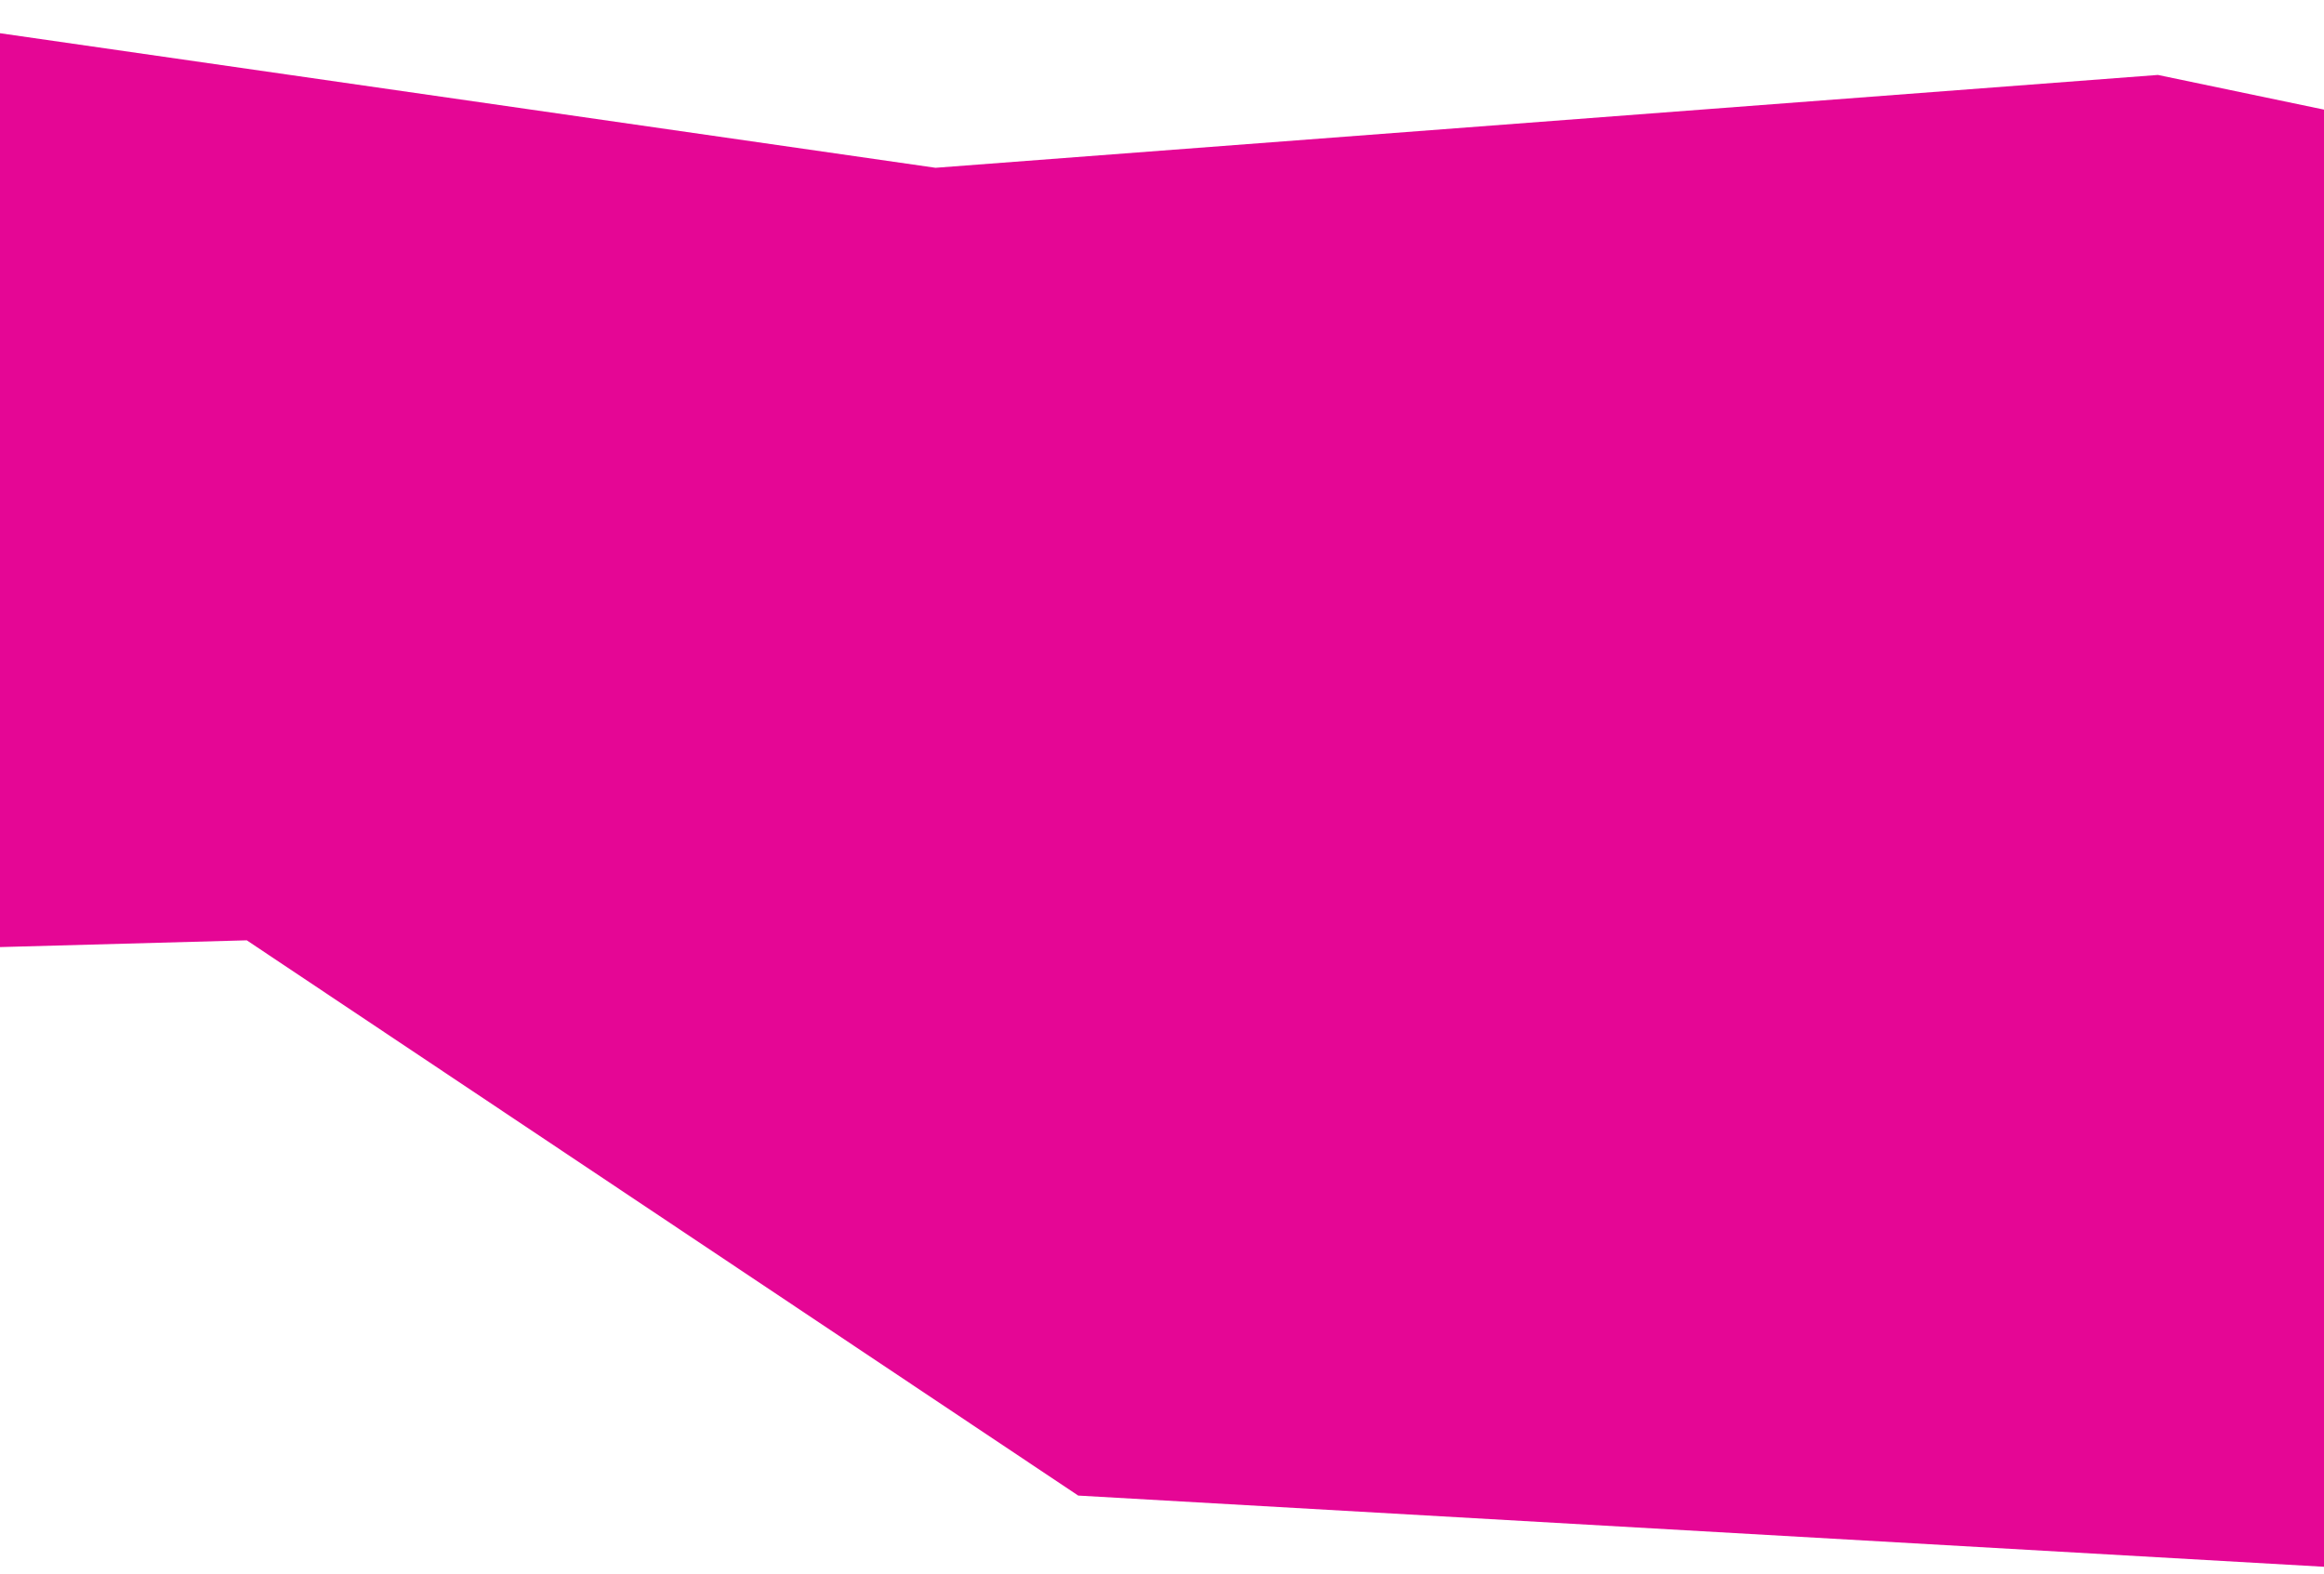 <svg width="375" height="254" viewBox="0 0 375 254" fill="none" xmlns="http://www.w3.org/2000/svg">
<path d="M150.955 27.071L-37.261 0L-102.357 155.607L39.818 151.712L173.983 241.297L384.258 253.312L454.312 91.427L477.356 39.056L348.197 12.09L150.955 27.071Z" fill="#E50695"/>
</svg>
